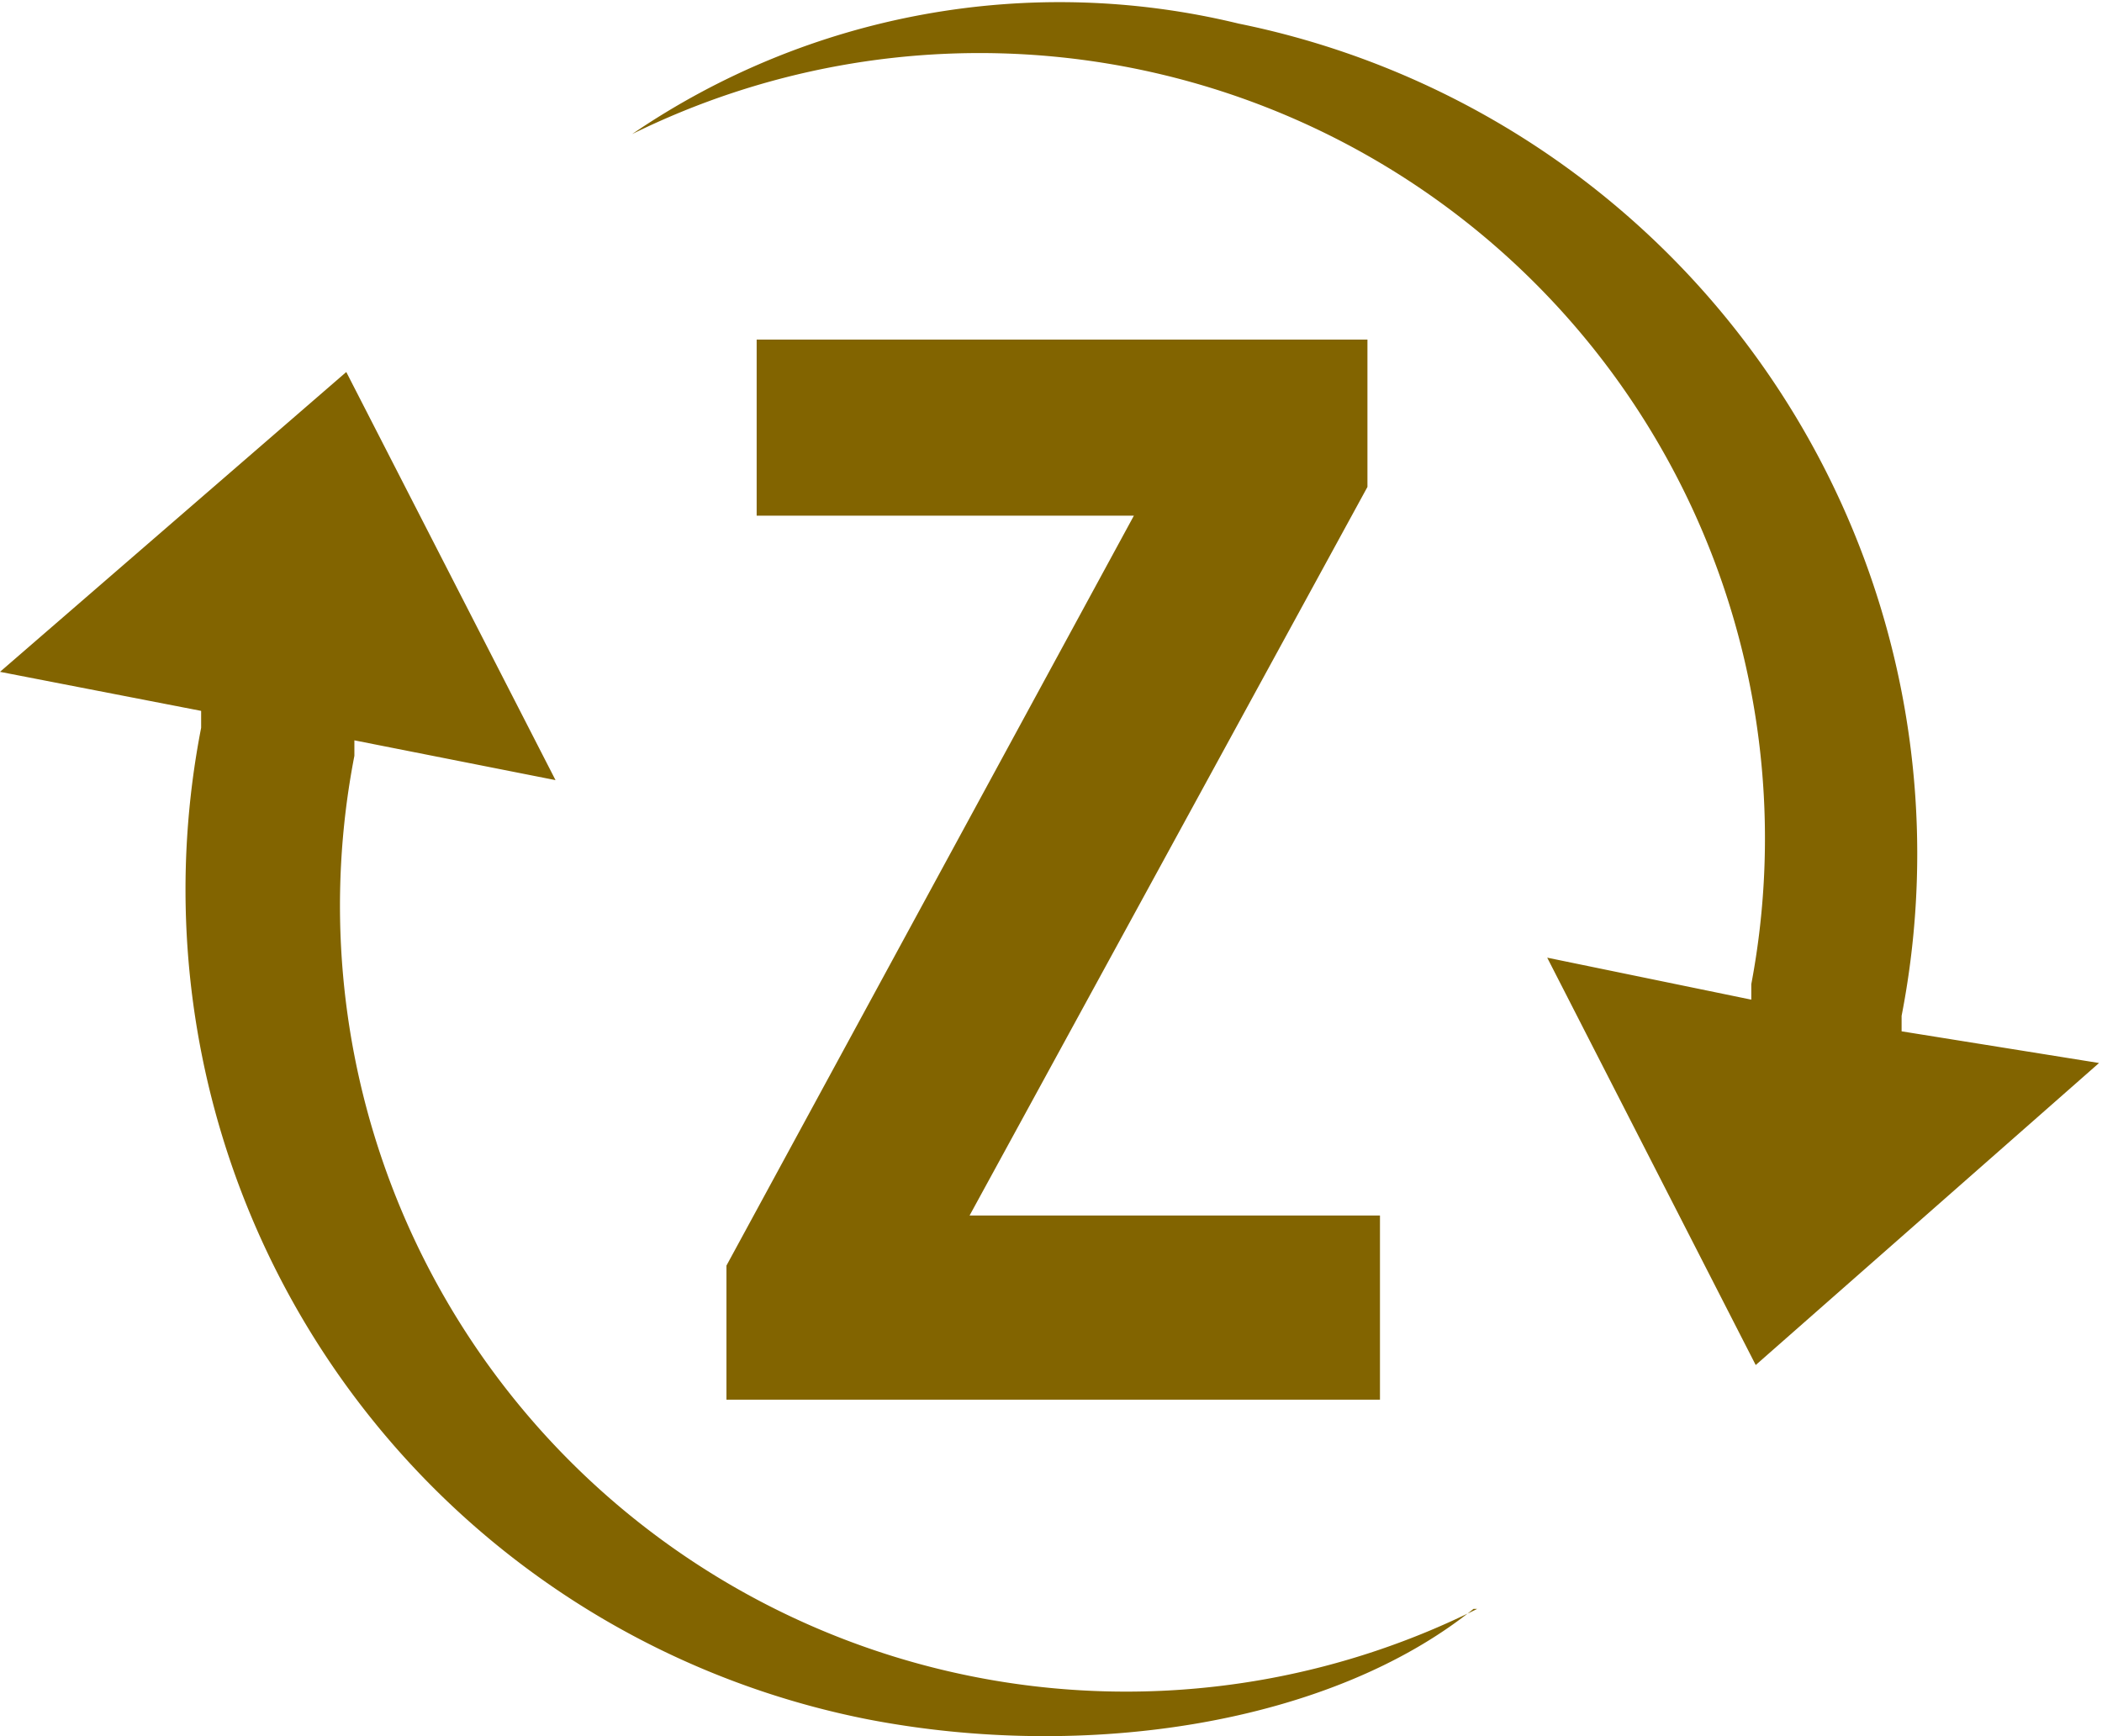 <svg xmlns="http://www.w3.org/2000/svg" viewBox="0 0 28.53 23.57"><defs><style>.cls-1{fill:#826400;}</style></defs><g id="Layer_2" data-name="Layer 2"><g id="Layer_1-2" data-name="Layer 1"><g id="Layer_2-2" data-name="Layer 2"><g id="Layer_1-2-2" data-name="Layer 1-2"><path class="cls-1" d="M20,21.84c-1.95,1.57-5.27,2.07-8.22,1.5A11.48,11.48,0,0,1,2.73,9.88V9.65L0,9.12,4.7,5.05l2.84,5.54-2.73-.54v.21A10.67,10.67,0,0,0,20.05,21.84ZM25.81,14v-.21a11.5,11.5,0,0,0-9-13.47,10.29,10.29,0,0,0-8.23,1.5A10.66,10.66,0,0,1,23.77,13.36v.21L21,13l2.83,5.53,4.66-4.1ZM9.86,19h8.87v-2.5H13.16l5.4-9.89v-2H10.27V7h5.12L9.86,17.18Z"/></g></g></g></g></svg>